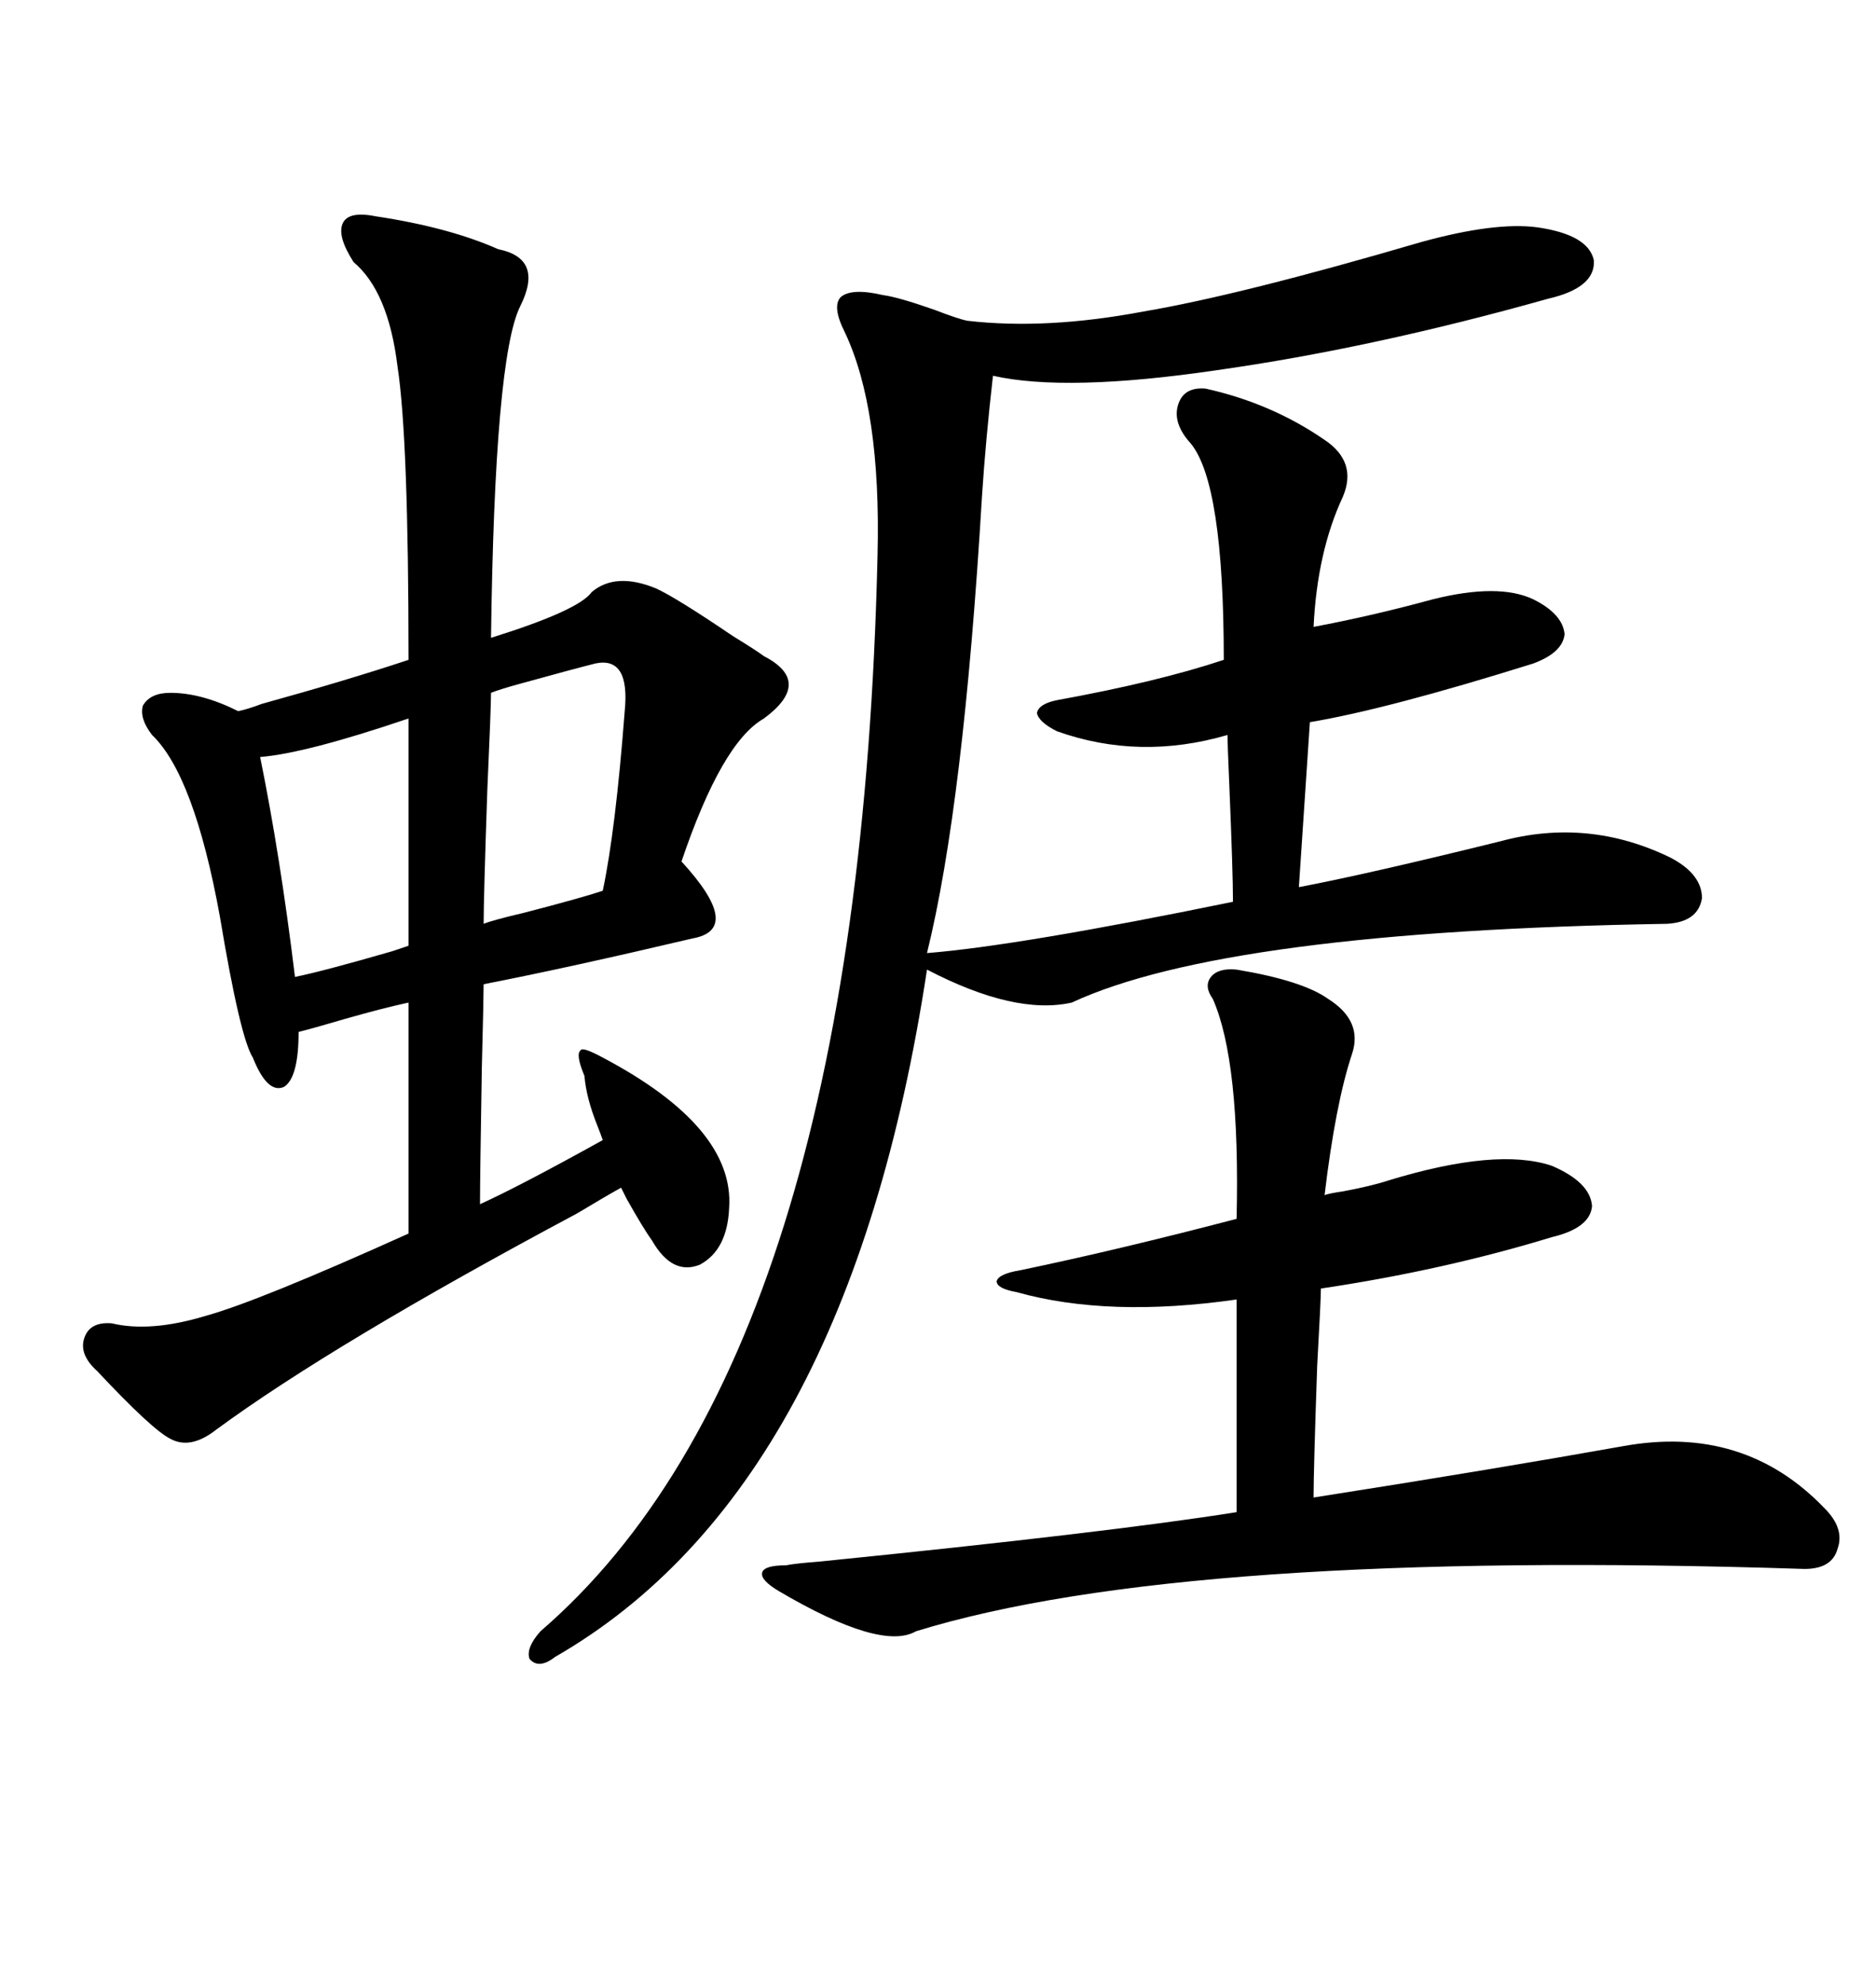<svg xmlns="http://www.w3.org/2000/svg" xmlns:xlink="http://www.w3.org/1999/xlink" width="300" height="317.285"><path d="M60.06 34.57L60.06 34.57Q71.78 36.33 79.69 39.84L79.69 39.84Q87.01 41.31 83.20 48.93L83.20 48.93Q79.10 57.13 78.52 101.95L78.52 101.95Q92.58 97.56 94.63 94.63L94.63 94.63Q98.44 91.41 104.88 94.04L104.88 94.04Q108.11 95.51 117.19 101.66L117.19 101.66Q121.00 104.00 122.17 104.88L122.17 104.88Q130.08 108.98 122.17 114.84L122.17 114.84Q115.43 118.65 108.98 137.70L108.98 137.70Q118.95 148.54 110.74 150L110.74 150Q90.82 154.69 77.34 157.32L77.34 157.32Q77.34 159.38 77.05 170.80L77.05 170.80Q76.76 188.09 76.76 192.48L76.76 192.48Q83.20 189.55 96.39 182.23L96.39 182.23Q96.09 181.35 95.51 179.88L95.51 179.88Q93.75 175.49 93.46 171.97L93.46 171.97Q91.99 168.46 92.87 167.87L92.87 167.87Q93.16 167.29 96.39 169.04L96.39 169.04Q117.48 180.18 116.60 193.07L116.60 193.07Q116.31 199.80 111.91 202.15L111.91 202.15Q107.52 203.91 104.30 198.34L104.30 198.34Q102.83 196.29 100.20 191.60L100.20 191.60Q99.61 190.43 99.32 189.84L99.32 189.84Q96.68 191.31 92.29 193.95L92.29 193.95Q53.32 214.75 34.57 228.52L34.57 228.52Q30.47 231.74 27.25 229.98L27.25 229.98Q24.32 228.52 15.53 219.14L15.53 219.14Q12.60 216.50 13.48 213.87L13.48 213.87Q14.36 211.23 17.87 211.52L17.87 211.52Q24.02 212.99 32.81 210.35L32.81 210.35Q41.31 208.01 65.33 197.17L65.33 197.17L65.33 160.25Q61.23 161.13 55.08 162.89L55.08 162.89Q50.10 164.36 47.75 164.94L47.75 164.94Q47.75 172.27 45.41 173.73L45.41 173.73Q42.77 174.90 40.43 169.04L40.43 169.04Q38.38 165.82 35.16 146.48L35.16 146.48Q31.05 123.93 24.32 117.48L24.32 117.48Q22.27 114.84 22.85 112.79L22.85 112.79Q24.02 110.74 27.25 110.74L27.25 110.74Q32.23 110.74 38.09 113.67L38.09 113.67Q39.55 113.38 41.89 112.50L41.89 112.50Q55.66 108.69 65.33 105.47L65.33 105.47Q65.33 70.02 63.57 58.59L63.57 58.59Q62.11 46.58 56.54 41.89L56.54 41.89Q53.91 37.79 54.79 35.74L54.79 35.74Q55.66 33.69 60.06 34.57ZM140.33 88.77L140.33 88.77Q140.92 65.33 135.06 53.03L135.06 53.03Q133.01 48.93 134.47 47.46L134.47 47.46Q136.23 46.00 141.21 47.17L141.21 47.17Q143.55 47.46 149.41 49.51L149.41 49.51Q153.22 50.98 154.69 51.27L154.69 51.27Q167.29 52.73 182.81 49.80L182.81 49.80Q198.34 47.17 227.34 38.67L227.34 38.67Q239.06 35.45 245.80 36.33L245.80 36.33Q254.00 37.50 254.88 41.60L254.88 41.60Q255.18 46.00 247.56 47.75L247.56 47.75Q219.43 55.66 194.53 59.18L194.53 59.18Q170.51 62.70 158.79 60.06L158.79 60.06Q157.62 70.31 157.03 79.39L157.03 79.39Q154.10 128.61 148.24 152.34L148.24 152.34Q162.89 151.17 197.17 144.14L197.17 144.14Q197.17 139.45 196.58 125.39L196.58 125.39Q196.29 118.65 196.29 117.48L196.29 117.48Q182.23 121.58 169.04 116.89L169.04 116.89Q166.11 115.43 165.82 113.96L165.82 113.96Q166.11 112.50 169.04 111.91L169.04 111.91Q185.16 108.98 195.70 105.47L195.70 105.47Q195.70 77.34 190.43 70.90L190.43 70.90Q187.50 67.68 188.38 64.75L188.38 64.75Q189.26 61.82 192.77 62.11L192.77 62.11Q203.32 64.45 211.82 70.31L211.82 70.31Q217.09 73.83 214.75 79.39L214.75 79.39Q210.64 88.18 210.06 100.20L210.06 100.20Q219.43 98.44 229.10 95.80L229.10 95.80Q239.65 93.16 245.21 95.80L245.21 95.80Q249.90 98.14 250.20 101.37L250.20 101.37Q249.90 104.30 245.21 106.05L245.21 106.05Q221.78 113.38 209.47 115.43L209.47 115.43Q209.18 119.82 207.71 141.80L207.71 141.80Q218.55 139.75 239.94 134.47L239.94 134.47Q254.00 130.66 267.19 137.11L267.19 137.11Q272.17 139.75 272.17 143.55L272.17 143.55Q271.58 147.36 266.60 147.66L266.60 147.66Q196.00 148.83 171.39 160.25L171.39 160.25Q162.30 162.30 148.24 154.98L148.24 154.98Q135.64 237.89 88.77 264.84L88.77 264.84Q86.13 266.89 84.67 265.14L84.67 265.14Q84.08 263.38 86.43 260.74L86.43 260.74Q137.40 216.80 140.33 88.77ZM197.75 154.98L197.75 154.98Q208.30 156.74 212.40 159.67L212.40 159.67Q217.97 163.18 216.21 168.46L216.21 168.46Q213.57 176.37 211.82 191.02L211.82 191.02Q212.70 190.72 214.75 190.43L214.75 190.43Q219.43 189.55 222.07 188.67L222.07 188.67Q239.36 183.40 248.14 186.33L248.14 186.33Q254.30 188.96 254.59 192.77L254.59 192.77Q254.30 196.29 248.14 197.75L248.14 197.75Q230.86 203.03 211.23 205.96L211.23 205.96Q211.23 207.71 210.64 218.26L210.64 218.26Q210.06 234.96 210.06 239.36L210.06 239.36Q238.18 234.96 259.57 231.15L259.57 231.15Q278.91 227.64 291.80 241.11L291.80 241.11Q295.02 244.34 293.85 247.56L293.85 247.56Q292.97 250.78 288.57 250.78L288.57 250.78Q189.26 247.56 146.48 260.74L146.48 260.74Q140.92 263.96 124.51 254.30L124.51 254.30Q121.58 252.54 121.88 251.37L121.88 251.37Q122.17 250.20 125.68 250.20L125.68 250.20Q127.15 249.90 130.96 249.61L130.96 249.61Q177.54 244.92 197.75 241.70L197.75 241.70L197.75 207.71Q177.25 210.64 162.60 206.54L162.60 206.54Q159.38 205.96 159.38 204.79L159.38 204.79Q159.67 203.61 163.18 203.03L163.18 203.03Q178.71 199.80 197.75 194.82L197.75 194.82Q198.34 169.63 193.95 159.67L193.95 159.67Q192.48 157.62 193.65 156.15L193.65 156.15Q194.82 154.69 197.75 154.98ZM95.21 106.05L95.21 106.05Q91.70 106.93 83.20 109.28L83.20 109.28Q79.98 110.16 78.52 110.74L78.52 110.74Q78.52 113.09 77.93 126.27L77.93 126.27Q77.34 143.55 77.34 147.66L77.34 147.66Q78.81 147.07 83.79 145.90L83.79 145.90Q92.87 143.55 96.39 142.38L96.39 142.38Q98.44 132.71 99.90 113.67L99.90 113.67Q100.78 104.88 95.21 106.05ZM65.33 151.17L65.33 114.84Q48.93 120.41 41.60 121.00L41.60 121.00Q44.82 136.82 47.17 156.15L47.17 156.15Q51.56 155.27 62.70 152.05L62.70 152.05Q64.45 151.46 65.33 151.17L65.33 151.17Z"/></svg>